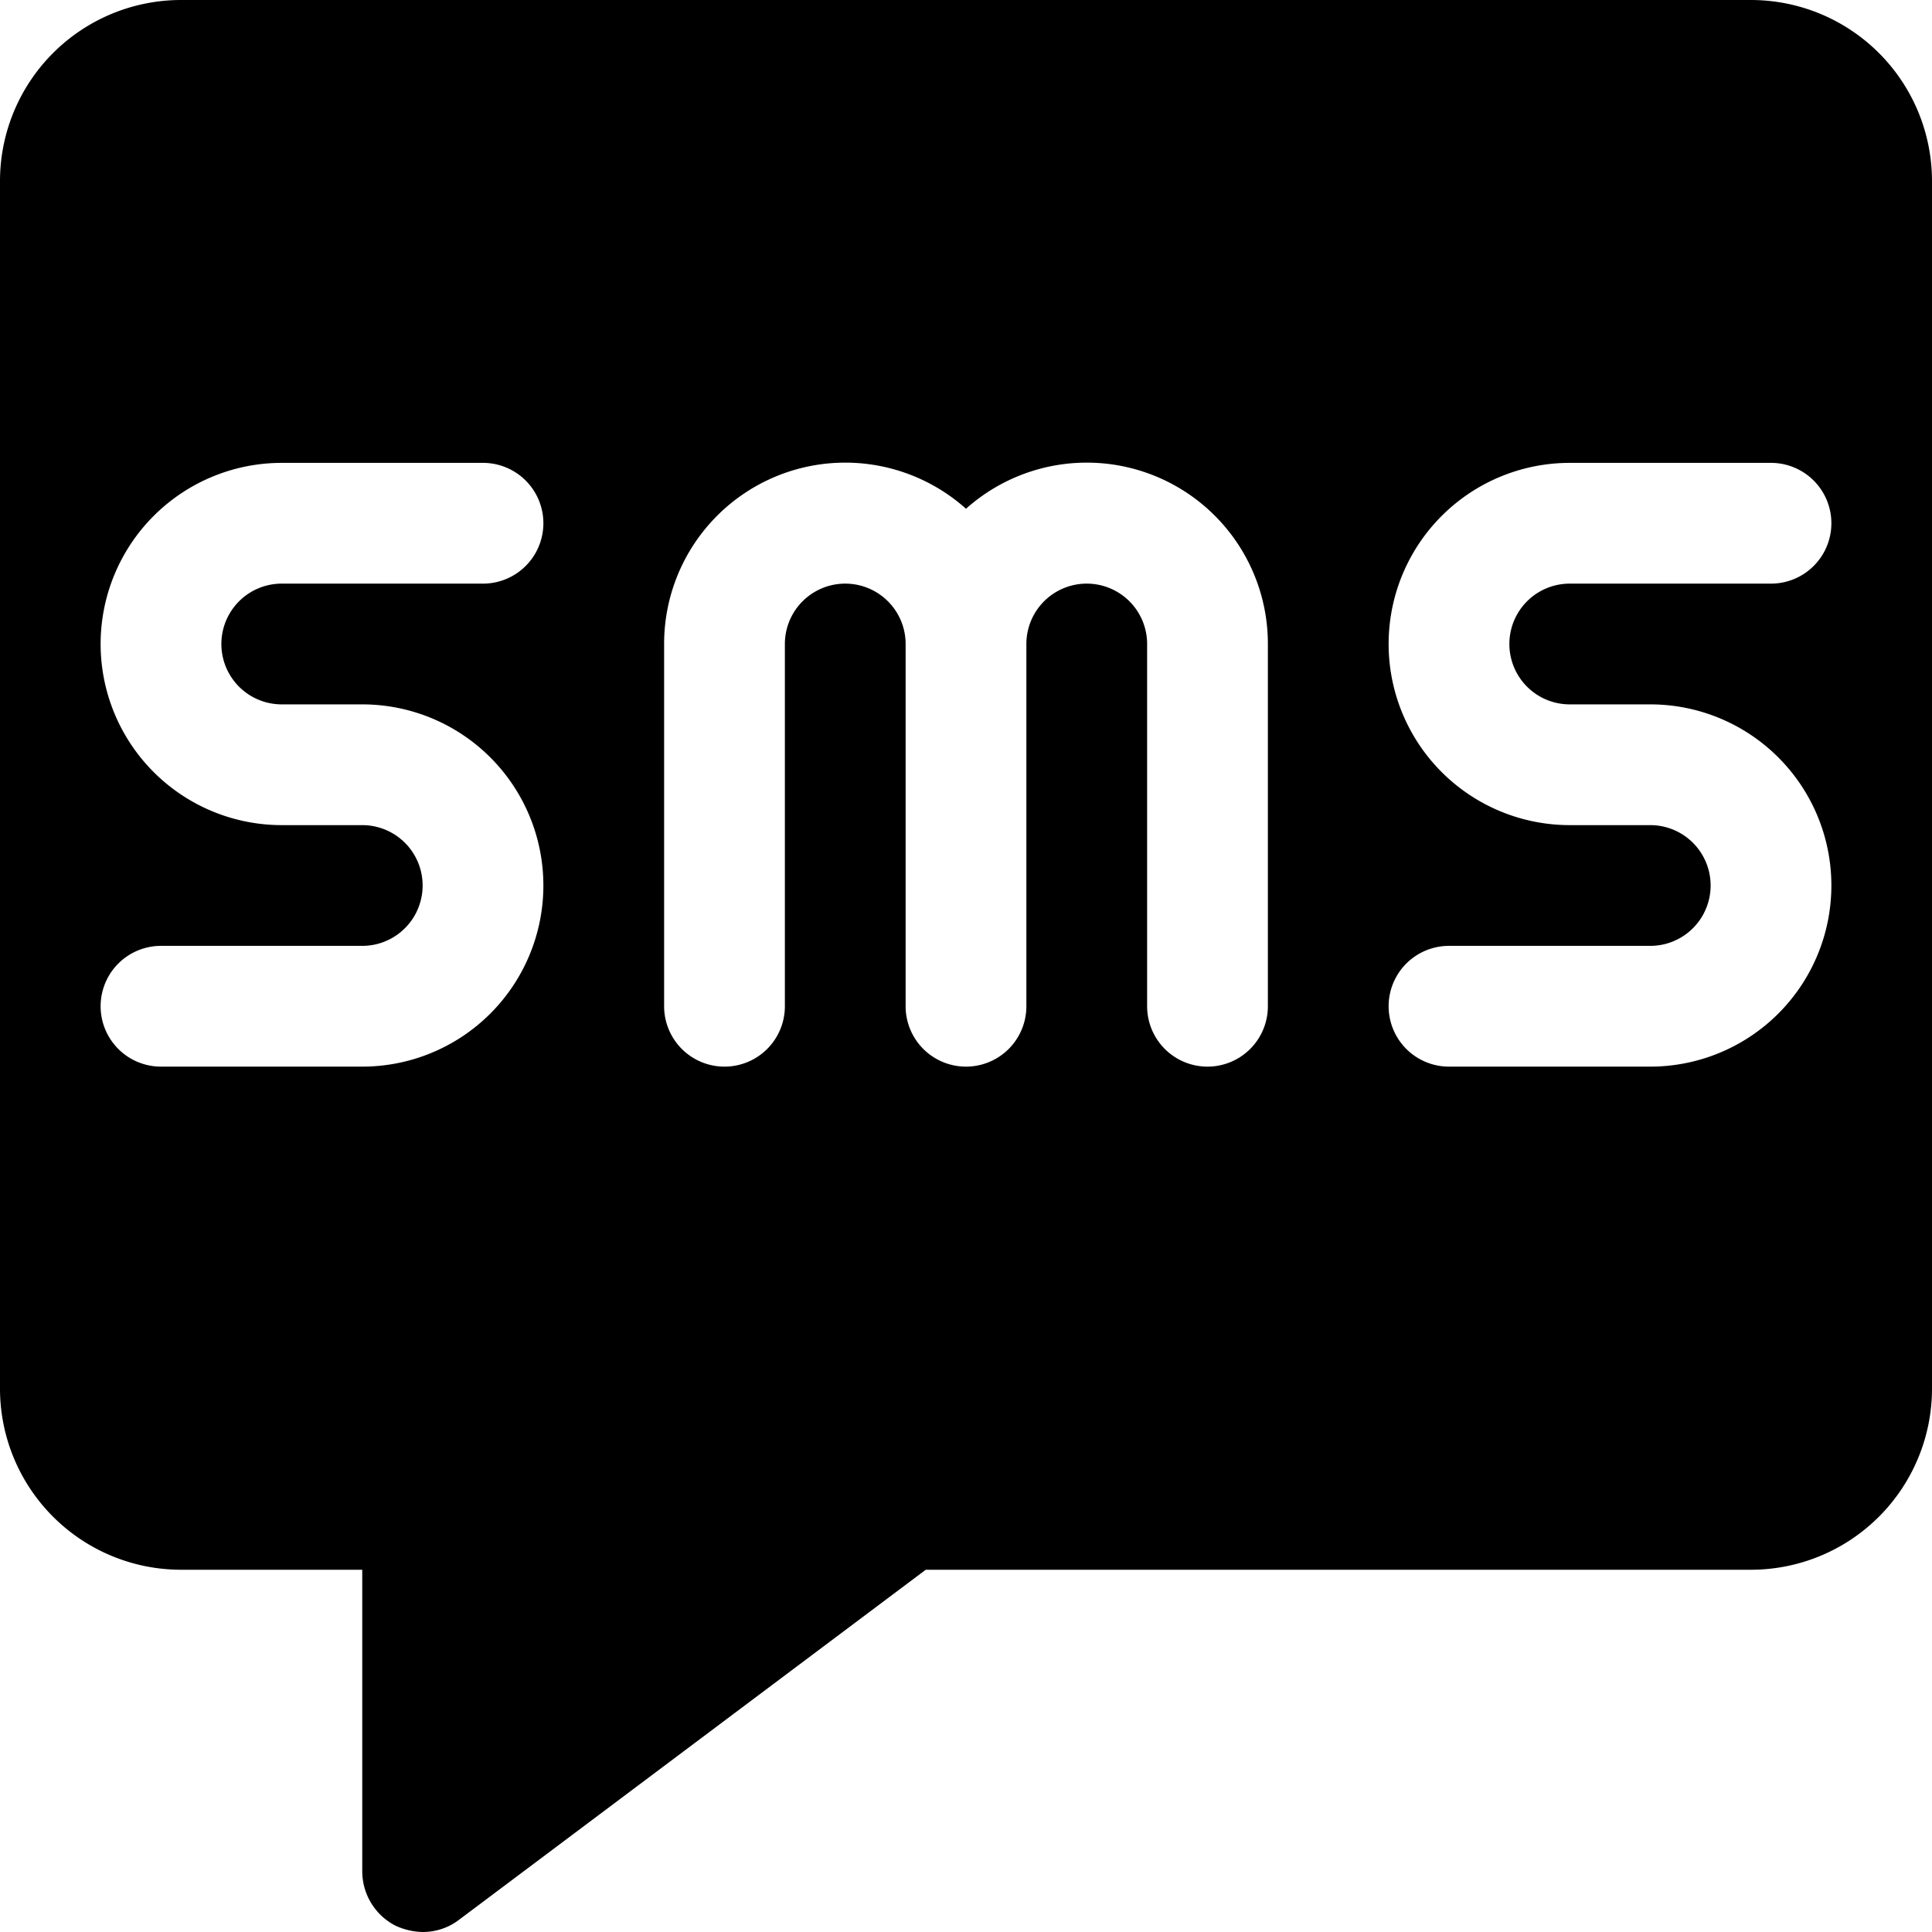 <svg xmlns="http://www.w3.org/2000/svg" viewBox="0 0 24 24"><path d="M21.75 0H2.25A2.25 2.25 0 0 0 0 2.25v15a2.25 2.25 0 0 0 2.25 2.25H4.5v3.75a0.76 0.76 0 0 0 0.41 0.67 0.84 0.84 0 0 0 0.34 0.08 0.74 0.74 0 0 0 0.45 -0.15l5.8 -4.35h10.25A2.25 2.25 0 0 0 24 17.25v-15A2.25 2.25 0 0 0 21.75 0ZM3.5 8.75h1a2.25 2.25 0 0 1 0 4.5H2a0.75 0.75 0 0 1 0 -1.5h2.5a0.75 0.75 0 0 0 0 -1.5h-1a2.25 2.25 0 0 1 0 -4.5H6a0.75 0.75 0 0 1 0 1.5H3.5a0.75 0.75 0 0 0 0 1.5Zm12.25 3.75a0.75 0.75 0 0 1 -1.5 0V8a0.75 0.75 0 0 0 -1.5 0v4.5a0.75 0.75 0 0 1 -1.5 0V8a0.75 0.75 0 0 0 -1.5 0v4.5a0.75 0.75 0 0 1 -1.5 0V8A2.25 2.25 0 0 1 12 6.32 2.25 2.25 0 0 1 15.75 8Zm3.75 -3.75h1a2.25 2.25 0 0 1 0 4.5H18a0.75 0.75 0 0 1 0 -1.5h2.5a0.75 0.75 0 0 0 0 -1.5h-1a2.25 2.25 0 0 1 0 -4.5H22a0.75 0.75 0 0 1 0 1.5h-2.5a0.75 0.75 0 0 0 0 1.5Z" fill="#000000" stroke-width="1"></path></svg>